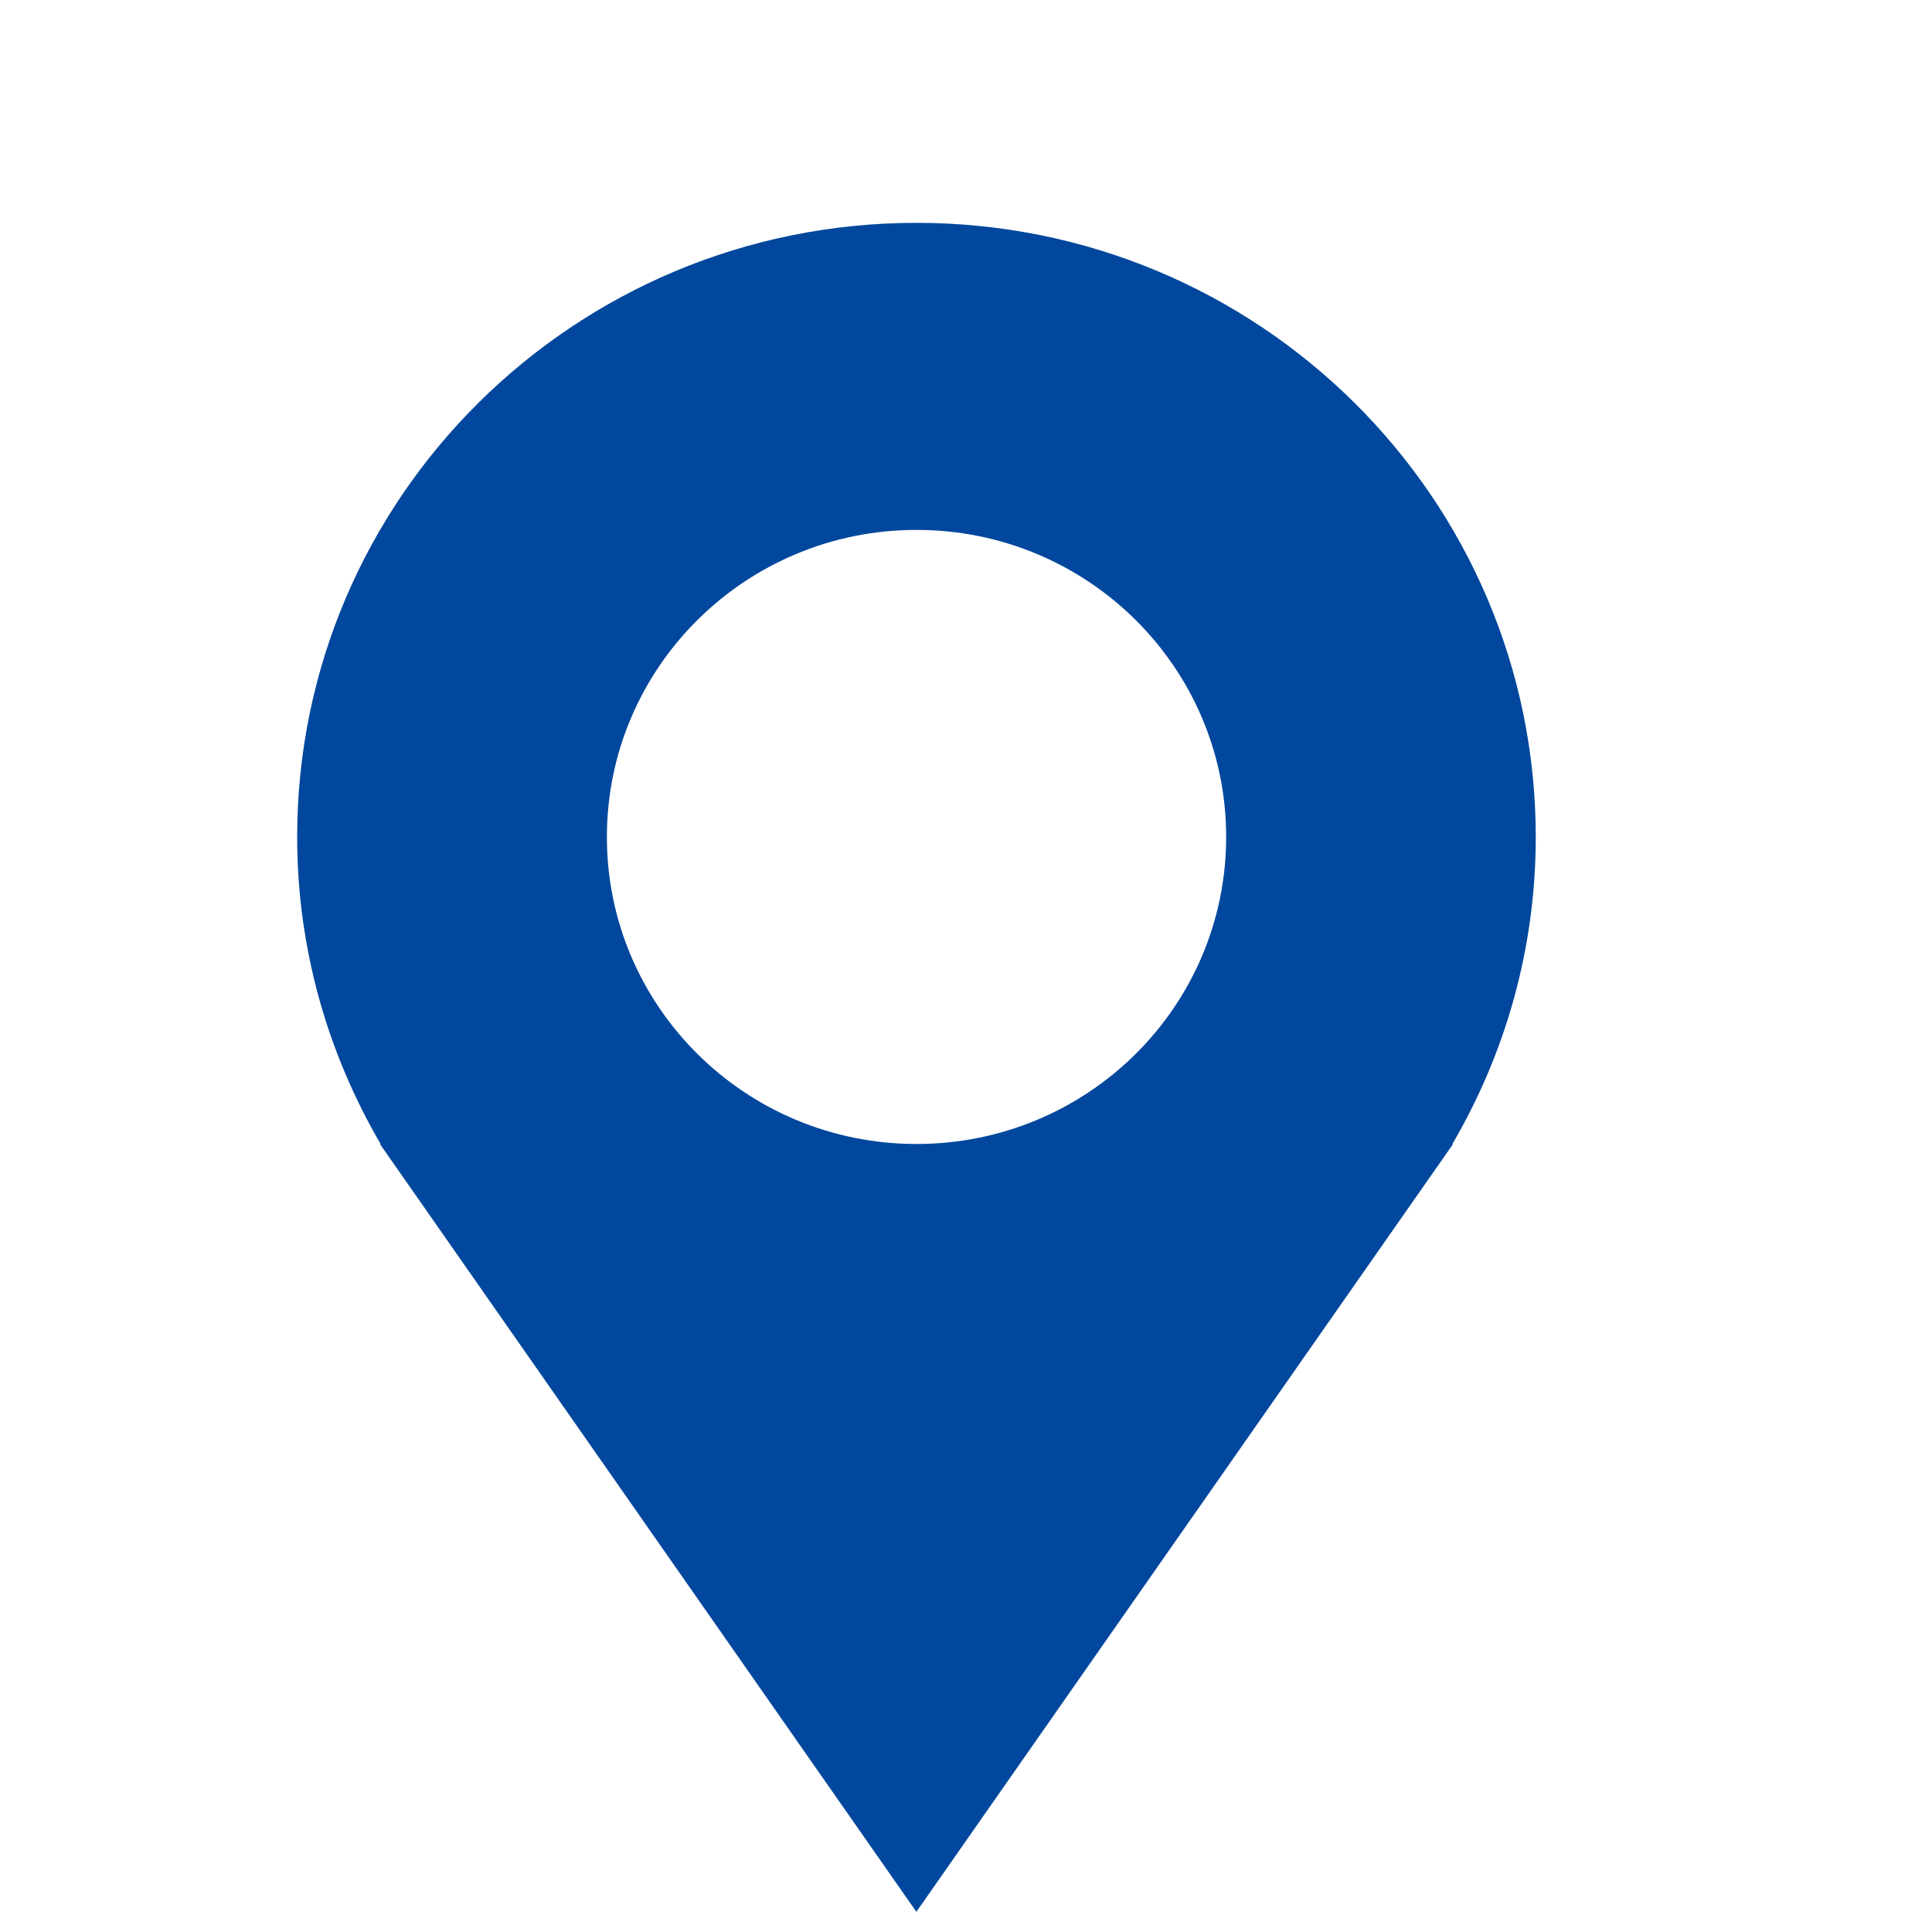 <svg width="32" height="32" viewBox="0 0 32 32" fill="none" xmlns="http://www.w3.org/2000/svg">
<path d="M25.437 13.863C25.437 8.246 20.846 3.691 15.179 3.691C9.514 3.691 4.922 8.246 4.922 13.863C4.922 15.719 5.431 17.452 6.305 18.95H6.294L15.178 31.666L24.066 18.95H24.055C24.931 17.452 25.437 15.719 25.437 13.863ZM15.18 18.948C12.348 18.948 10.052 16.672 10.052 13.863C10.052 11.055 12.348 8.777 15.18 8.777C18.015 8.777 20.309 11.055 20.309 13.863C20.309 16.672 18.015 18.948 15.18 18.948Z" fill="#00479D"/>
</svg>
